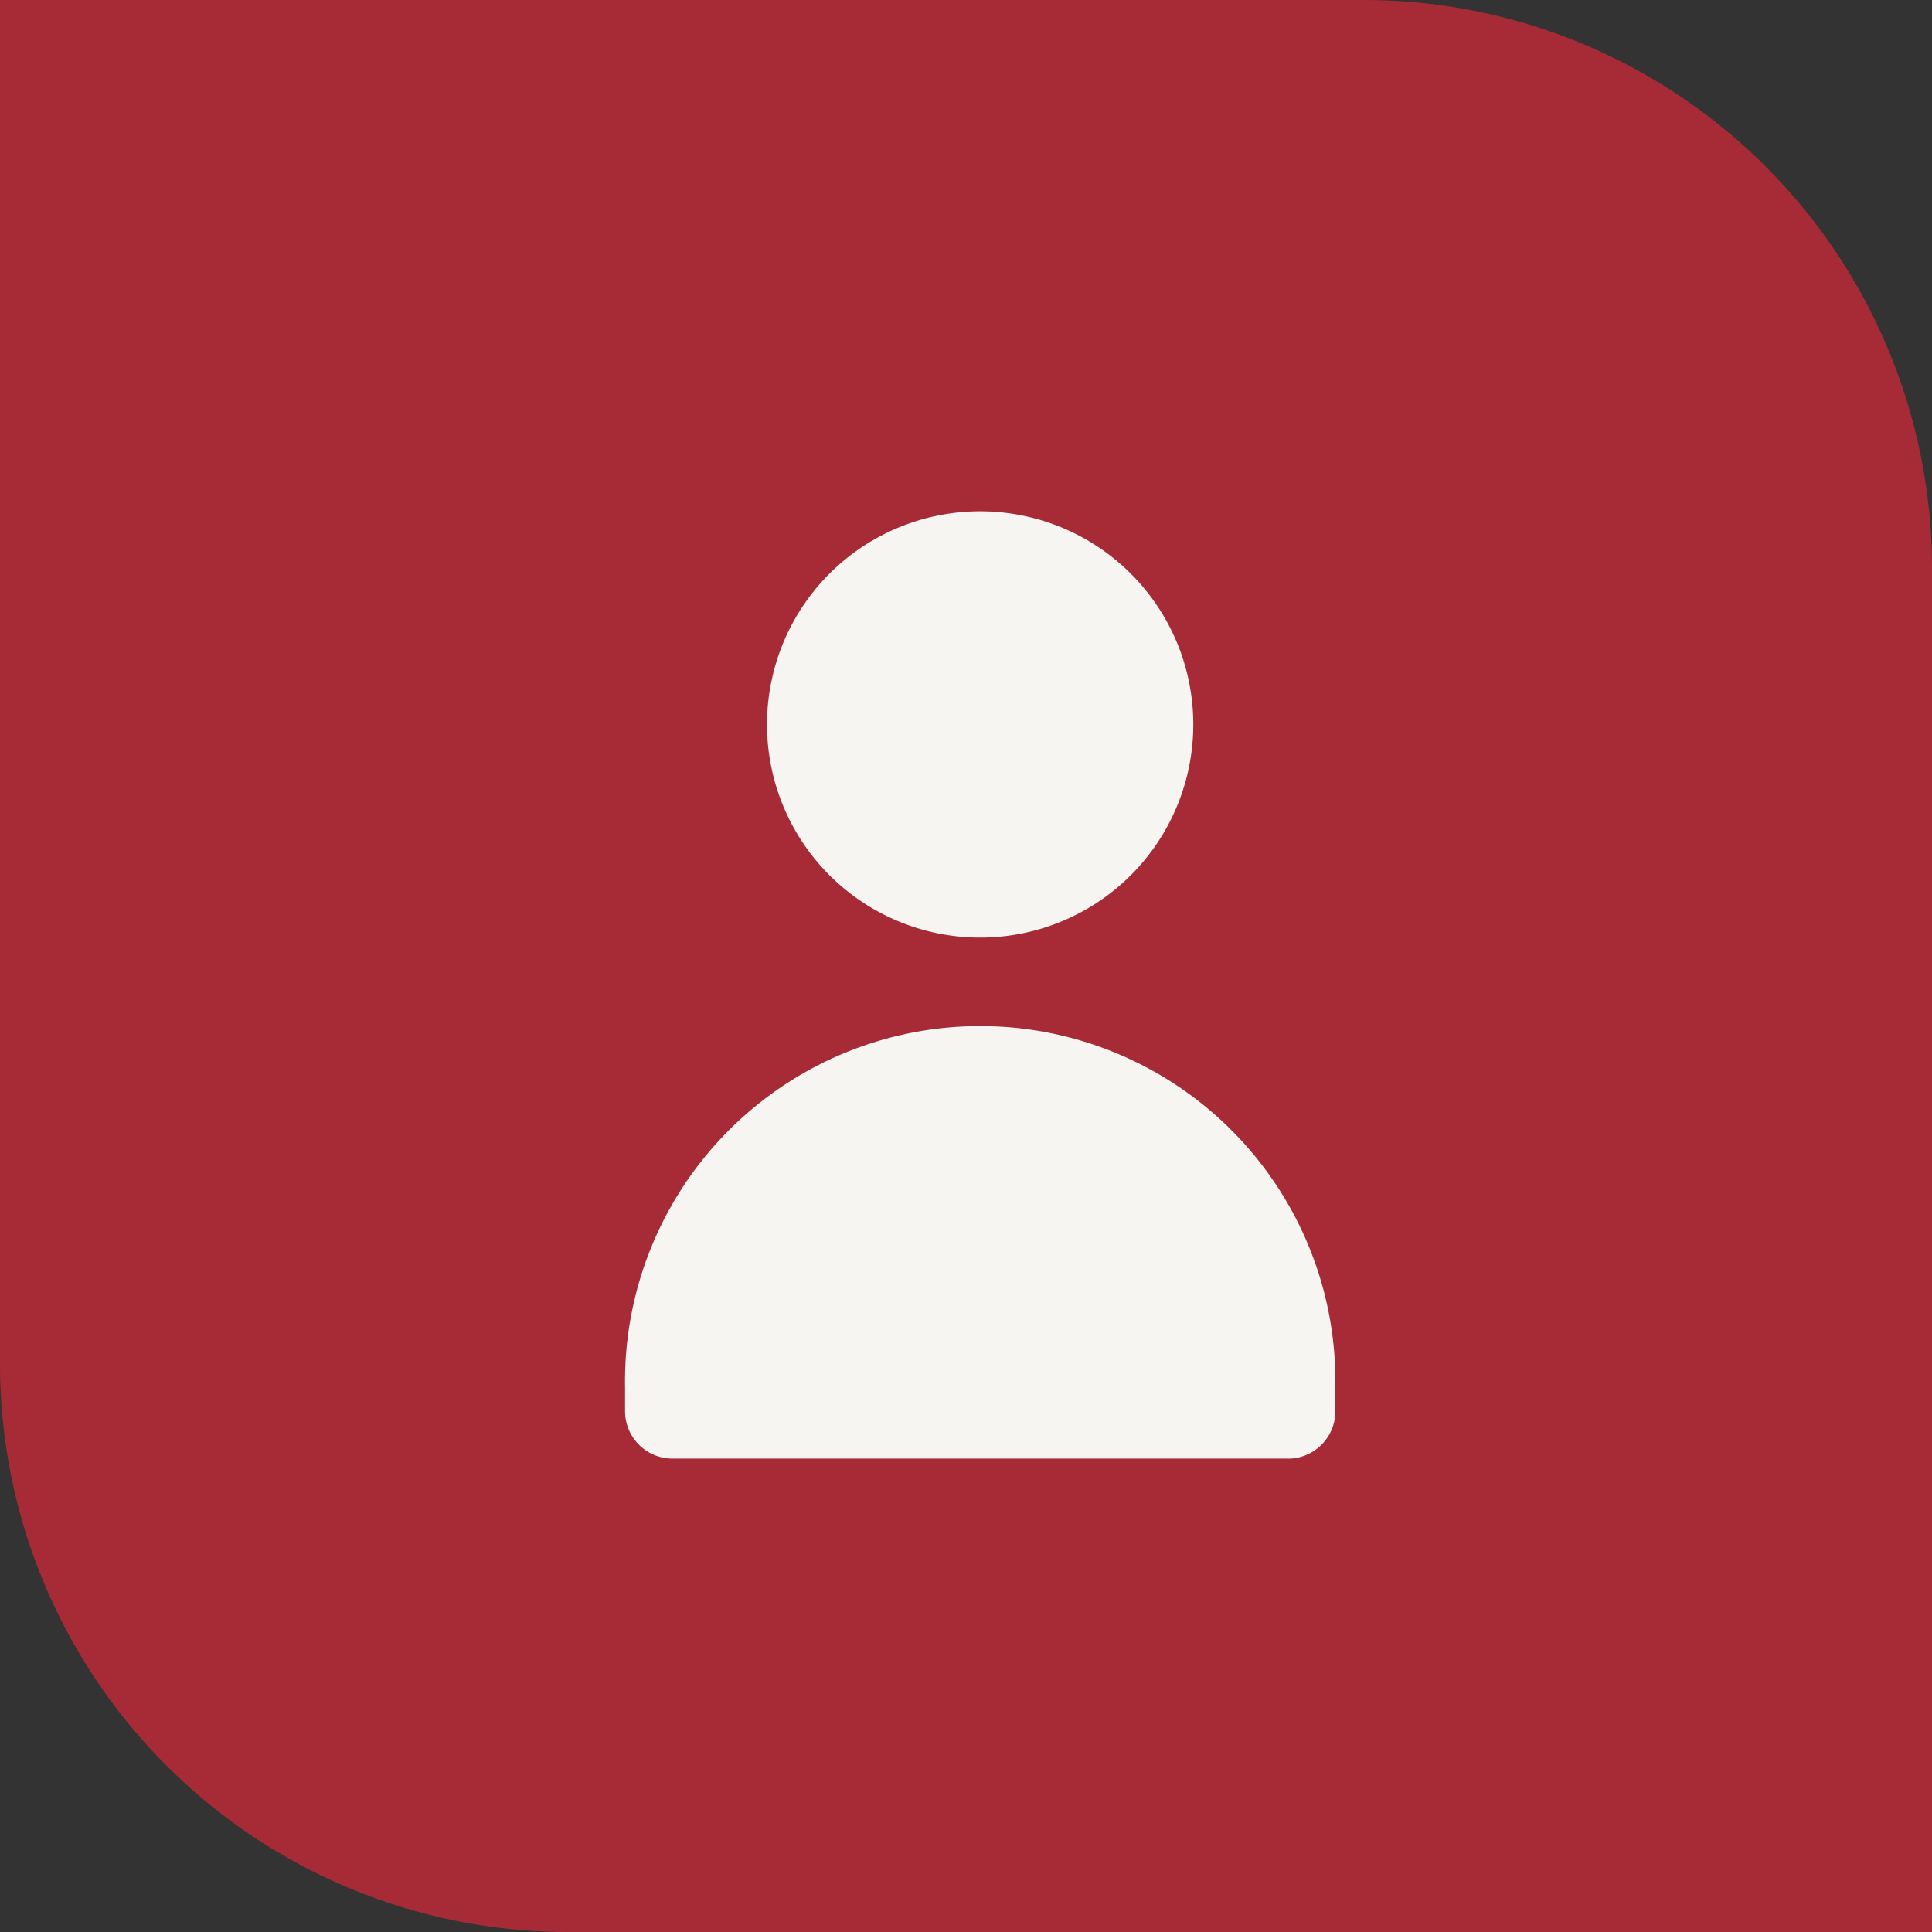 <svg xmlns="http://www.w3.org/2000/svg" width="34" height="34" viewBox="0 0 34 34"><rect x="0" y="0" width="34" height="34" fill="#333333" stroke="none"/><g transform="translate(0 0)"><path d="M0,0H24A10,10,0,0,1,34,10V34a0,0,0,0,1,0,0H10A10,10,0,0,1,0,24V0A0,0,0,0,1,0,0Z" transform="translate(0 0)" fill="#a62b37"/></g><path d="M6.251,11.5A3.751,3.751,0,1,1,10,7.751,3.751,3.751,0,0,1,6.251,11.5Zm5.418,9.169H.833A.834.834,0,0,1,0,19.837V19.42a6.251,6.251,0,1,1,12.5,0v.417A.834.834,0,0,1,11.669,20.67Z" transform="translate(11 5)" fill="#f7f5f1"/></svg>